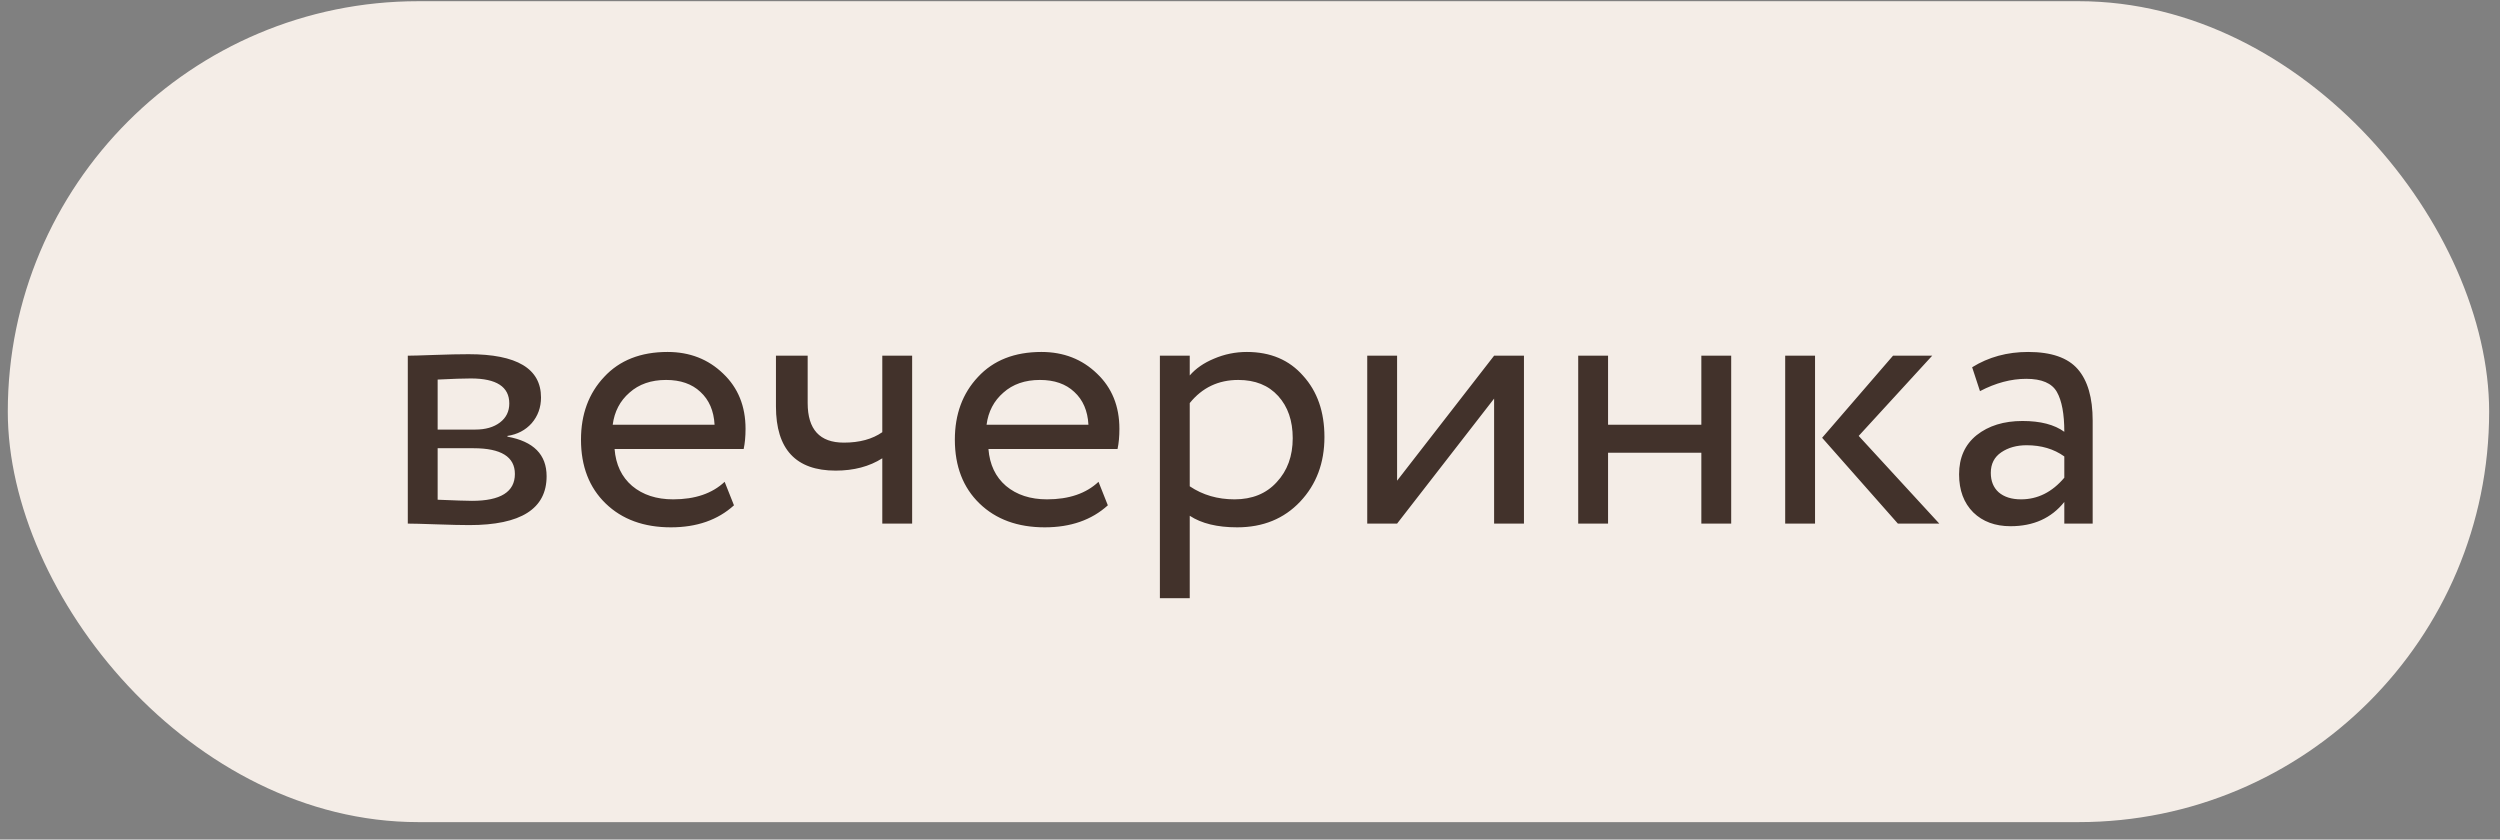 <?xml version="1.0" encoding="UTF-8"?> <svg xmlns="http://www.w3.org/2000/svg" width="134" height="45" viewBox="0 0 134 45" fill="none"><rect x="0" y="0" width="134" height="45" fill="#808080" stroke="none"/> <rect x="0.418" y="0.065" width="133" height="44" rx="22" fill="#F4EDE7"></rect> <path d="M21.858 28.065V19.065C22.071 19.065 22.545 19.052 23.278 19.025C24.025 18.998 24.638 18.985 25.118 18.985C27.705 18.985 28.998 19.758 28.998 21.305C28.998 21.838 28.831 22.298 28.498 22.685C28.165 23.058 27.731 23.285 27.198 23.365V23.405C28.598 23.658 29.298 24.365 29.298 25.525C29.298 27.272 27.918 28.145 25.158 28.145C24.758 28.145 24.171 28.132 23.398 28.105C22.625 28.078 22.111 28.065 21.858 28.065ZM25.378 24.025H23.458V26.785C24.418 26.825 25.031 26.845 25.298 26.845C26.831 26.845 27.598 26.365 27.598 25.405C27.598 24.485 26.858 24.025 25.378 24.025ZM25.238 20.285C24.851 20.285 24.258 20.305 23.458 20.345V23.025H25.478C26.025 23.025 26.465 22.898 26.798 22.645C27.131 22.392 27.298 22.052 27.298 21.625C27.298 20.732 26.611 20.285 25.238 20.285ZM38.841 25.825L39.341 27.085C38.474 27.872 37.347 28.265 35.961 28.265C34.507 28.265 33.341 27.838 32.461 26.985C31.581 26.132 31.141 24.992 31.141 23.565C31.141 22.205 31.554 21.085 32.381 20.205C33.207 19.312 34.341 18.865 35.781 18.865C36.967 18.865 37.961 19.252 38.761 20.025C39.561 20.785 39.961 21.772 39.961 22.985C39.961 23.398 39.927 23.758 39.861 24.065H32.941C33.007 24.905 33.321 25.565 33.881 26.045C34.454 26.525 35.187 26.765 36.081 26.765C37.254 26.765 38.174 26.452 38.841 25.825ZM35.701 20.365C34.901 20.365 34.247 20.592 33.741 21.045C33.234 21.485 32.934 22.058 32.841 22.765H38.301C38.261 22.018 38.007 21.432 37.541 21.005C37.087 20.578 36.474 20.365 35.701 20.365ZM48.891 19.065V28.065H47.291V24.565C46.598 25.005 45.765 25.225 44.791 25.225C42.658 25.225 41.591 24.078 41.591 21.785V19.065H43.291V21.605C43.291 23.018 43.938 23.725 45.231 23.725C46.071 23.725 46.758 23.538 47.291 23.165V19.065H48.891ZM58.88 25.825L59.38 27.085C58.513 27.872 57.386 28.265 56 28.265C54.547 28.265 53.38 27.838 52.5 26.985C51.62 26.132 51.18 24.992 51.18 23.565C51.18 22.205 51.593 21.085 52.42 20.205C53.246 19.312 54.38 18.865 55.82 18.865C57.007 18.865 58 19.252 58.8 20.025C59.6 20.785 60 21.772 60 22.985C60 23.398 59.967 23.758 59.9 24.065H52.98C53.047 24.905 53.36 25.565 53.92 26.045C54.493 26.525 55.227 26.765 56.12 26.765C57.293 26.765 58.213 26.452 58.88 25.825ZM55.74 20.365C54.94 20.365 54.286 20.592 53.78 21.045C53.273 21.485 52.973 22.058 52.88 22.765H58.34C58.3 22.018 58.047 21.432 57.58 21.005C57.127 20.578 56.513 20.365 55.74 20.365ZM62.17 32.065V19.065H63.77V20.125C64.091 19.752 64.524 19.452 65.07 19.225C65.63 18.985 66.217 18.865 66.831 18.865C68.097 18.865 69.104 19.292 69.85 20.145C70.611 20.985 70.99 22.078 70.99 23.425C70.99 24.812 70.557 25.965 69.691 26.885C68.824 27.805 67.697 28.265 66.311 28.265C65.244 28.265 64.397 28.058 63.77 27.645V32.065H62.17ZM66.371 20.365C65.304 20.365 64.437 20.778 63.77 21.605V26.065C64.464 26.532 65.264 26.765 66.171 26.765C67.117 26.765 67.871 26.458 68.43 25.845C69.004 25.232 69.29 24.445 69.29 23.485C69.29 22.552 69.031 21.798 68.51 21.225C67.99 20.652 67.277 20.365 66.371 20.365ZM74.884 28.065H73.284V19.065H74.884V25.765L80.084 19.065H81.684V28.065H80.084V21.365L74.884 28.065ZM91.192 28.065V24.265H86.192V28.065H84.592V19.065H86.192V22.765H91.192V19.065H92.792V28.065H91.192ZM103.566 19.065L99.626 23.365L103.946 28.065H101.726L97.666 23.465L101.466 19.065H103.566ZM95.686 28.065V19.065H97.286V28.065H95.686ZM106.127 20.965L105.707 19.685C106.587 19.138 107.587 18.865 108.707 18.865C109.947 18.865 110.834 19.172 111.367 19.785C111.9 20.398 112.167 21.318 112.167 22.545V28.065H110.647V26.905C109.954 27.772 108.994 28.205 107.767 28.205C106.94 28.205 106.274 27.958 105.767 27.465C105.26 26.958 105.007 26.278 105.007 25.425C105.007 24.532 105.32 23.832 105.947 23.325C106.587 22.818 107.407 22.565 108.407 22.565C109.367 22.565 110.114 22.758 110.647 23.145C110.647 22.185 110.514 21.472 110.247 21.005C109.98 20.538 109.434 20.305 108.607 20.305C107.794 20.305 106.967 20.525 106.127 20.965ZM108.327 26.765C109.22 26.765 109.994 26.378 110.647 25.605V24.465C110.087 24.065 109.414 23.865 108.627 23.865C108.094 23.865 107.64 23.992 107.267 24.245C106.894 24.498 106.707 24.865 106.707 25.345C106.707 25.785 106.847 26.132 107.127 26.385C107.42 26.638 107.82 26.765 108.327 26.765Z" fill="#42322B"></path> </svg> 